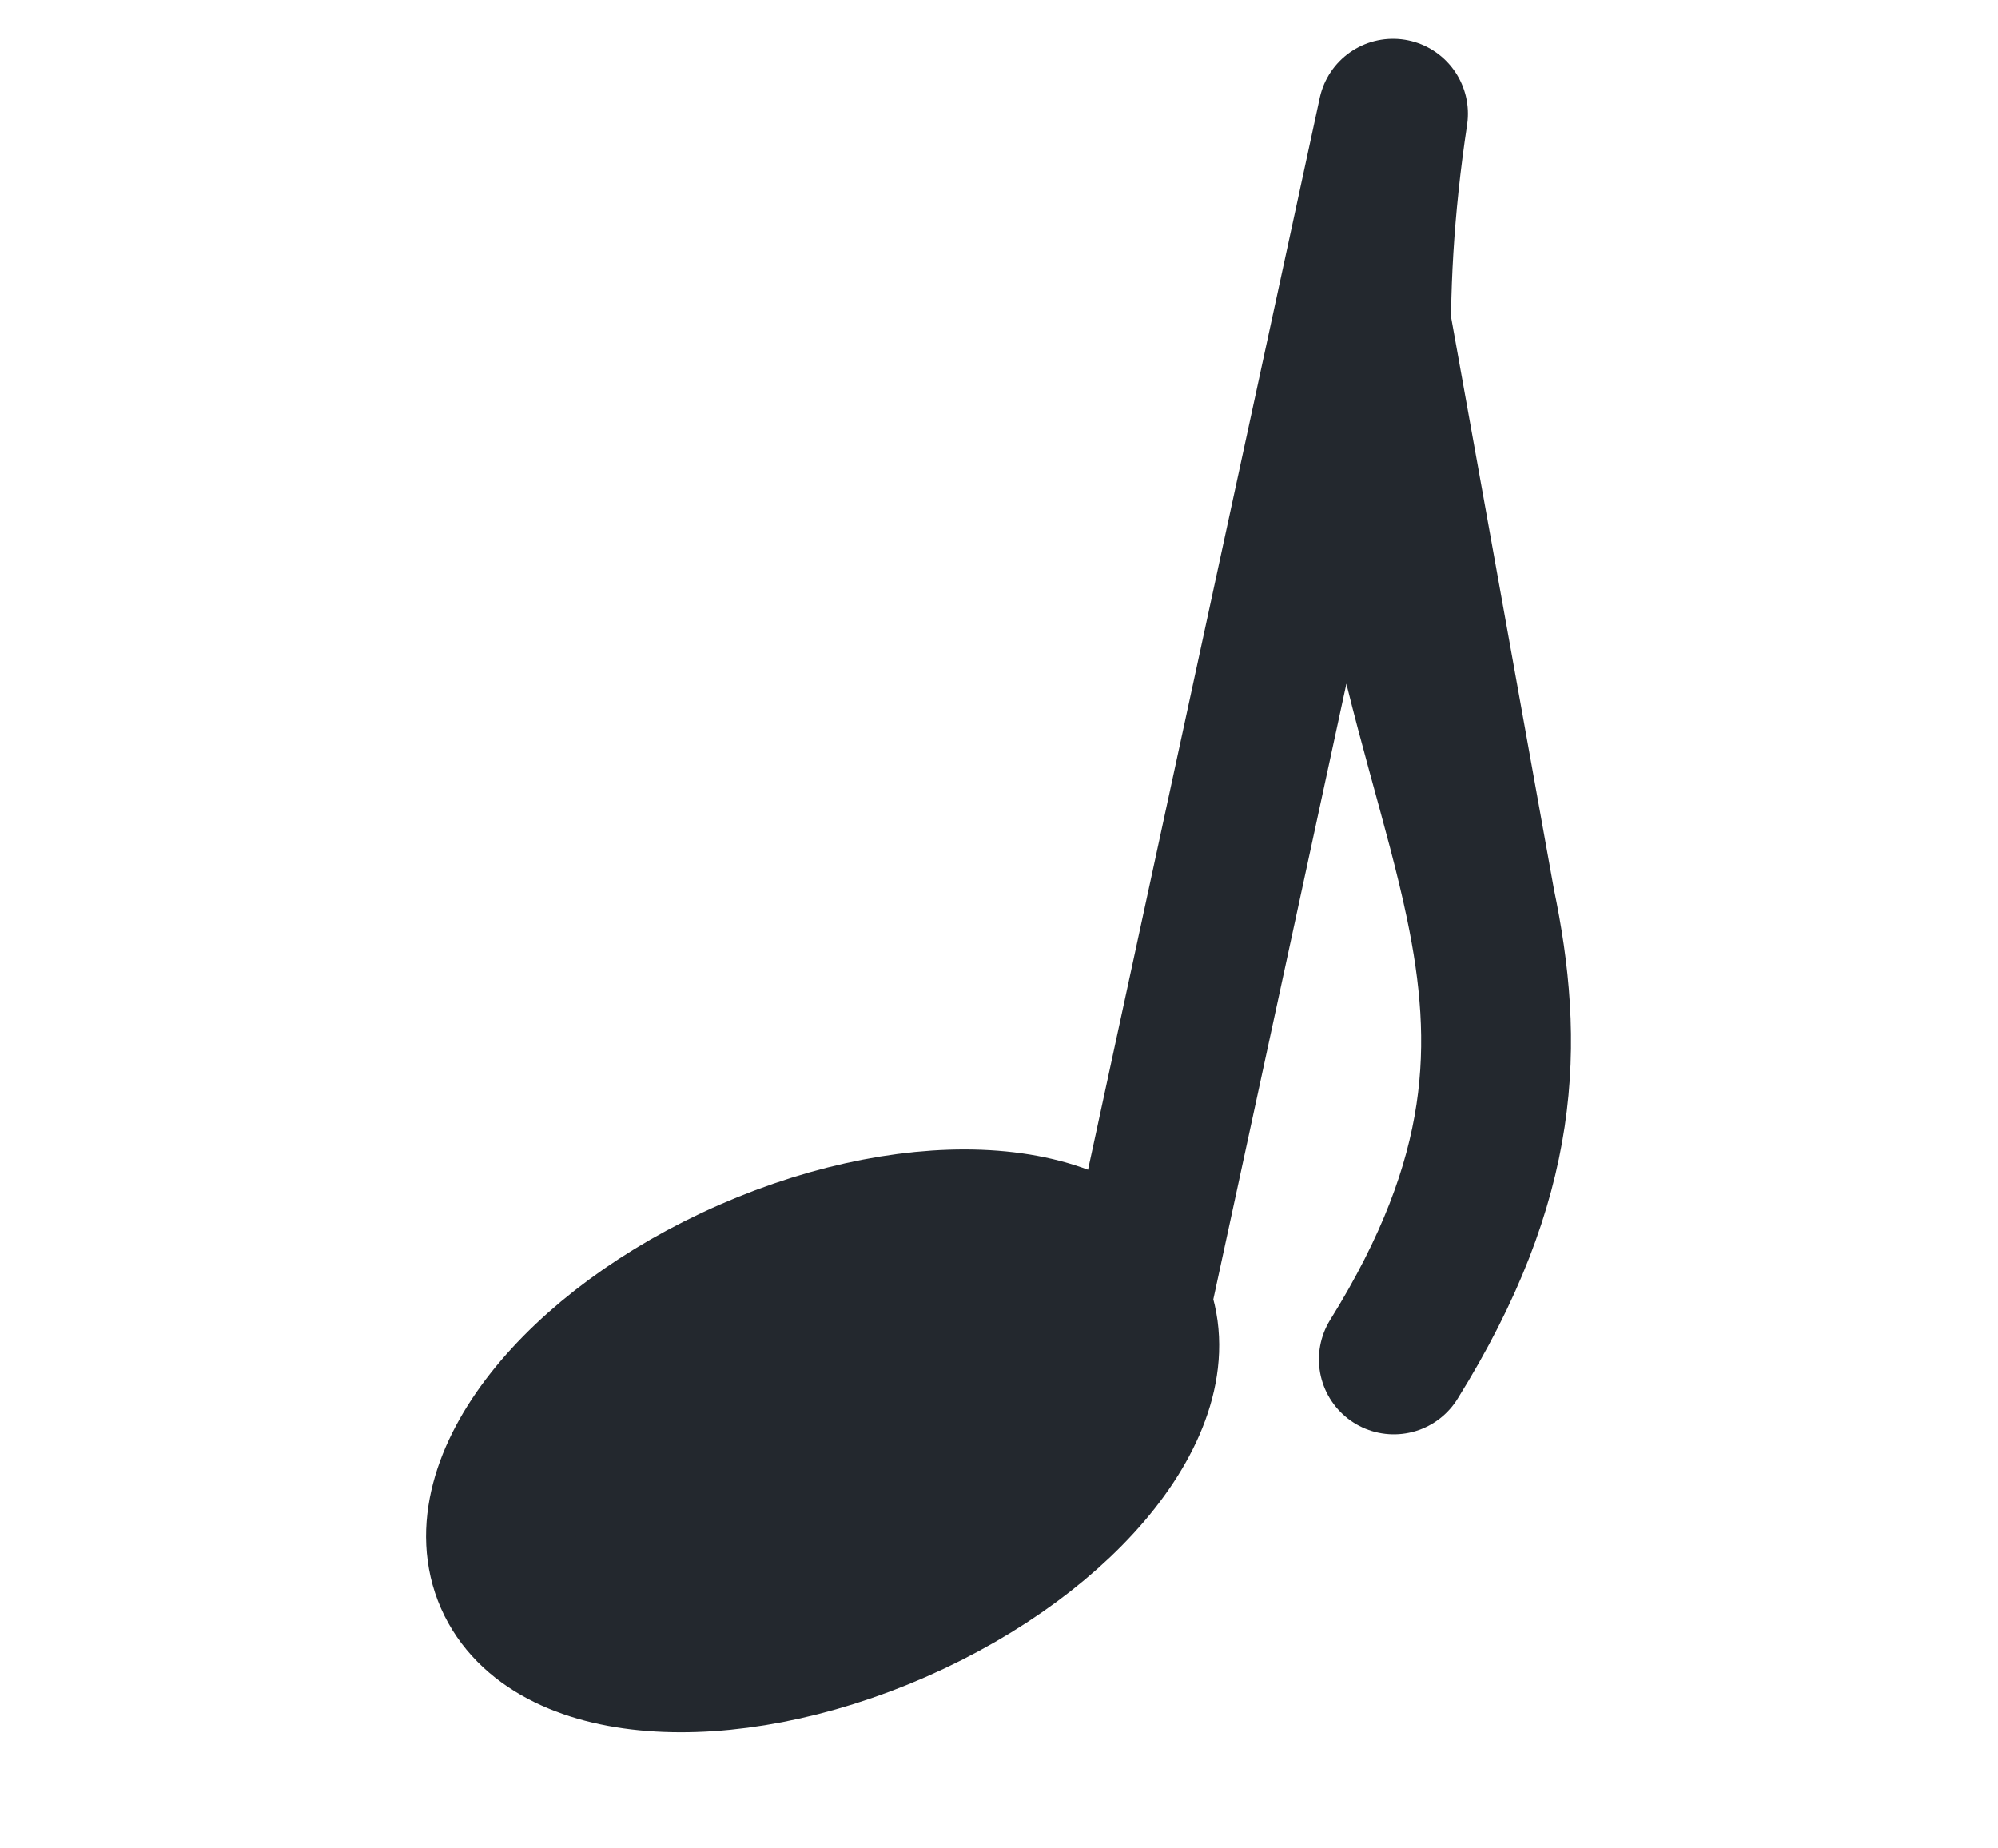 <svg width="40" height="37" viewBox="0 0 40 37" fill="none" xmlns="http://www.w3.org/2000/svg">
<path d="M22.738 26.094C23.548 27.944 21.399 30.673 17.938 32.191C14.476 33.708 11.012 33.438 10.201 31.589C9.39 29.739 11.54 27.009 15.001 25.492C18.463 23.974 21.927 24.244 22.738 26.094Z" fill="#23282E"/>
<path d="M22.738 26.094C23.548 27.944 21.399 30.673 17.938 32.191C14.476 33.708 11.012 33.438 10.201 31.589C9.39 29.739 11.54 27.009 15.001 25.492C18.463 23.974 21.927 24.244 22.738 26.094ZM22.738 26.094C22.738 26.094 25.935 11.308 27.291 5.036M27.905 27.211C30.175 23.561 30.221 20.89 29.637 18.085M29.637 18.085C28.814 14.127 26.737 9.9 27.888 2.276C27.888 2.276 27.656 3.347 27.291 5.036M29.637 18.085L27.291 5.036" stroke="#23282E" stroke-width="3" stroke-linecap="round" stroke-linejoin="round"/>
</svg>
